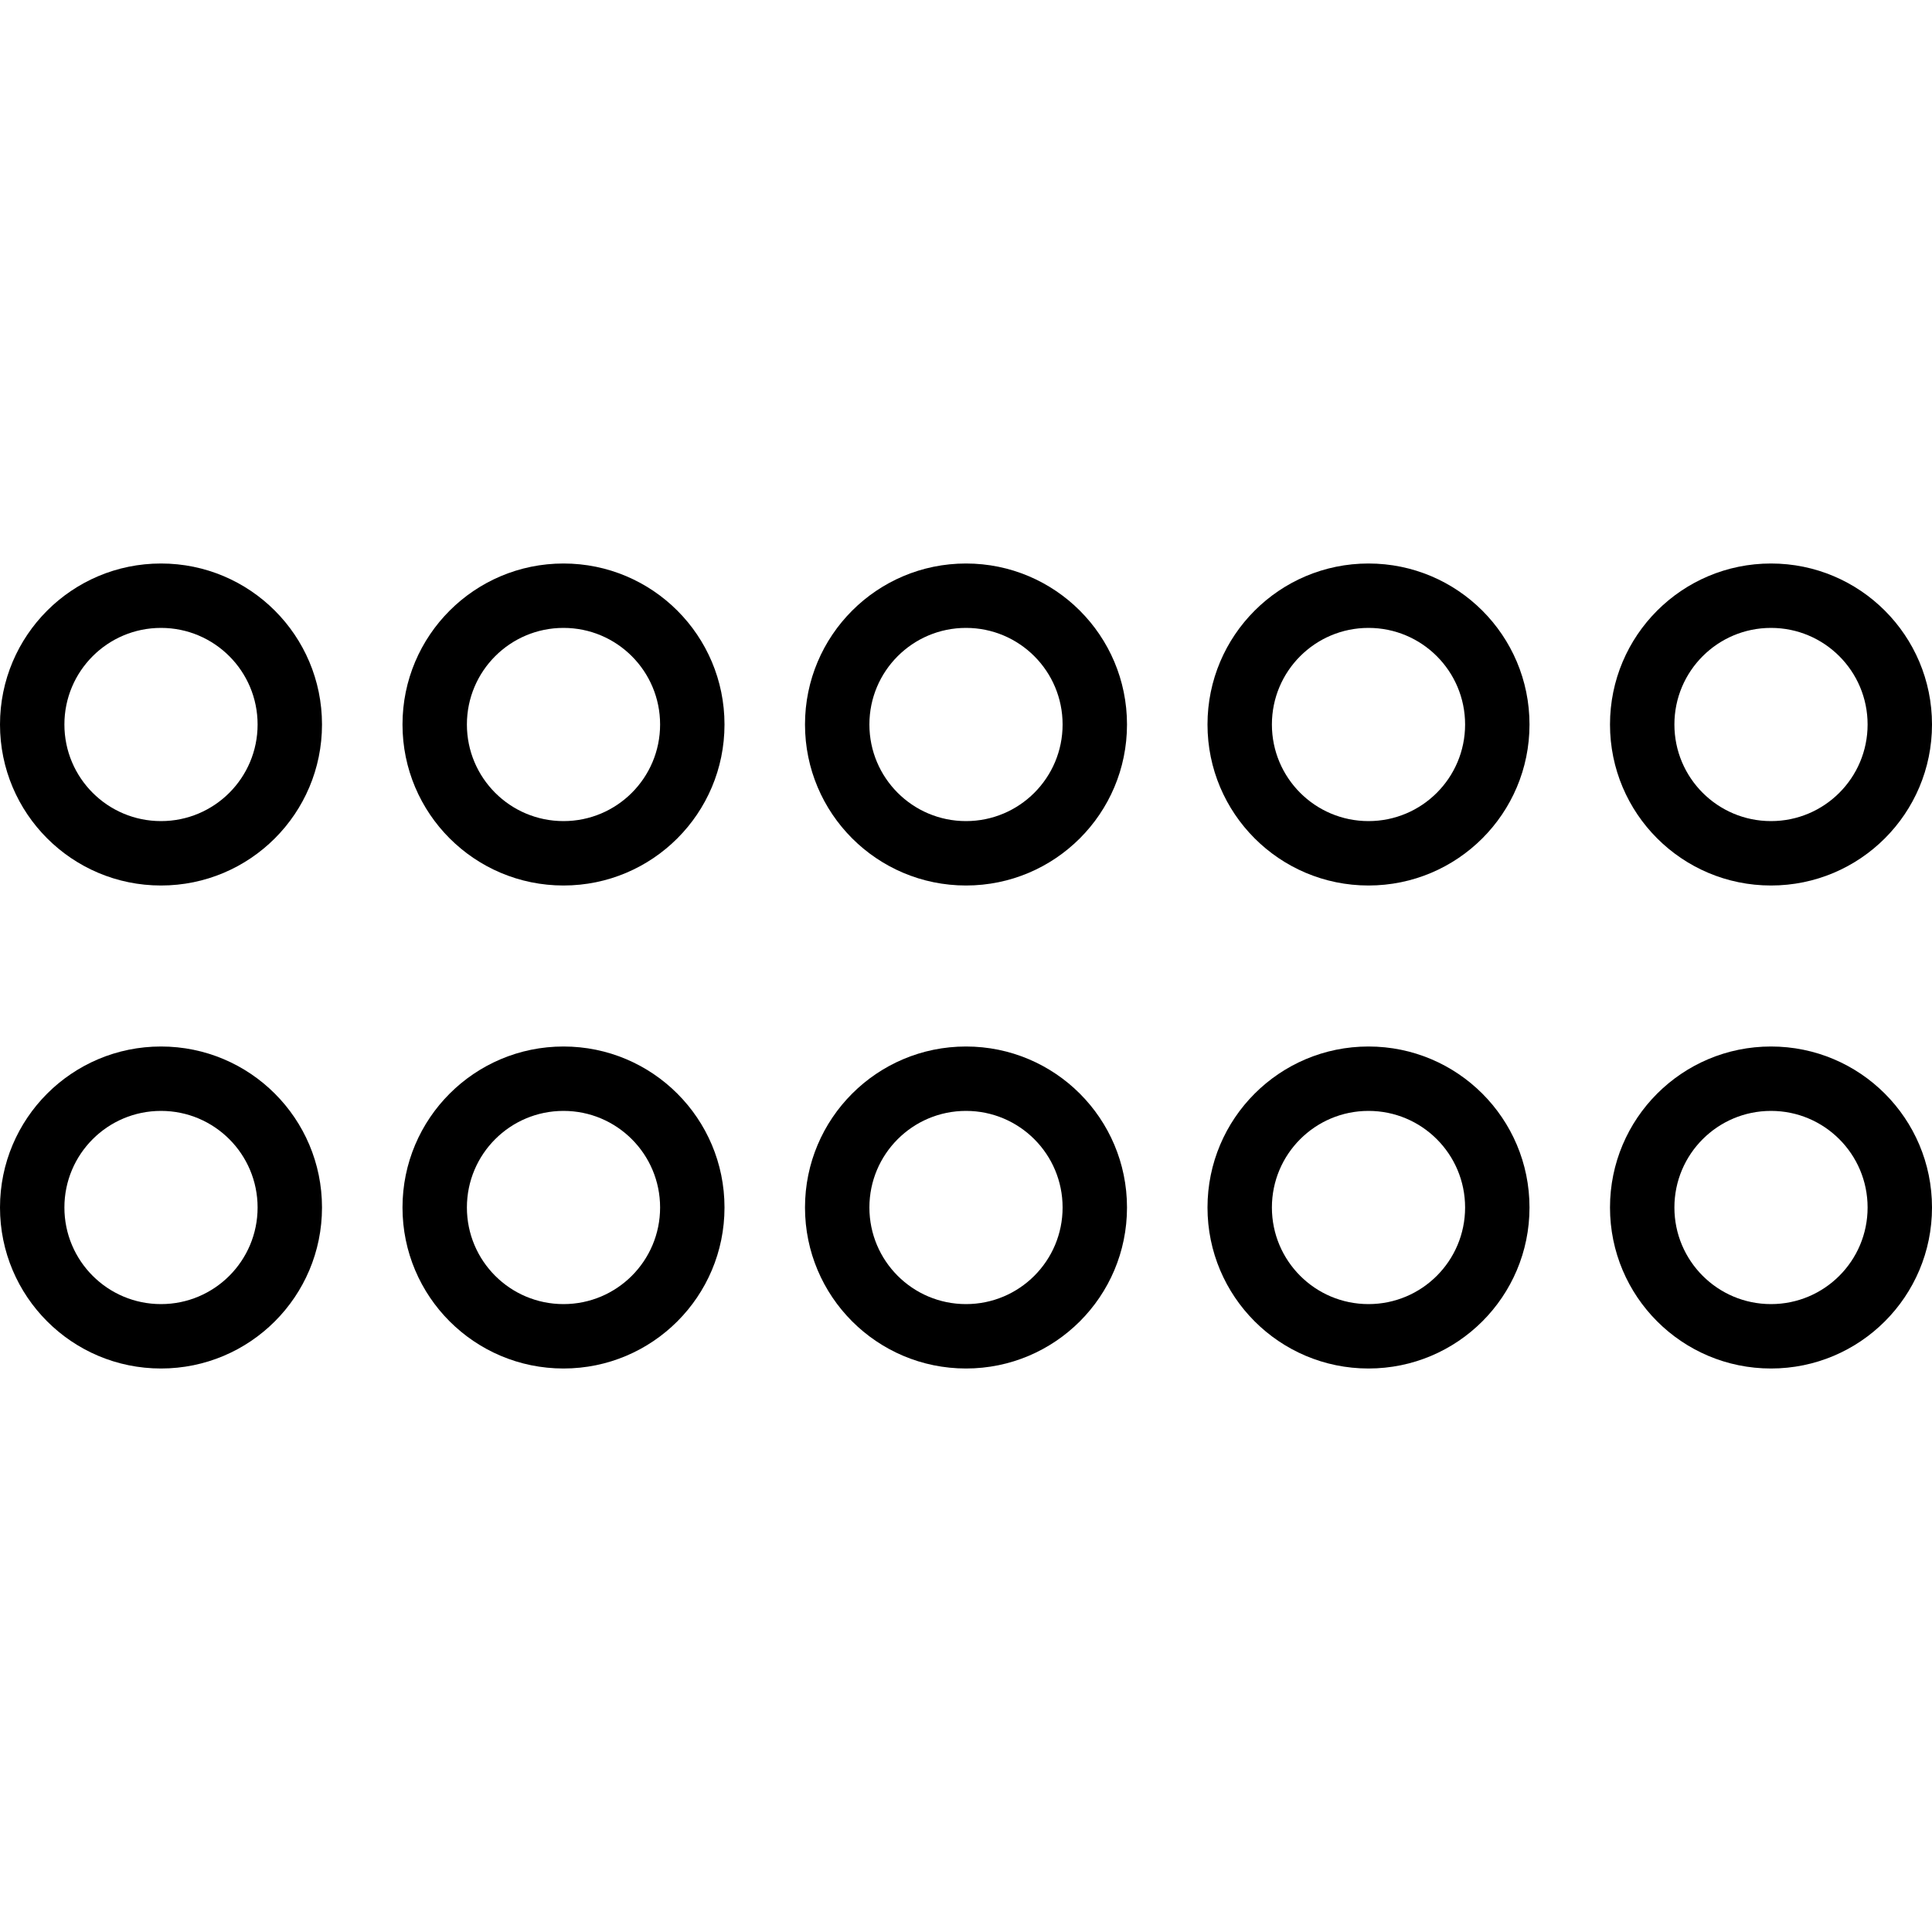 <svg xmlns="http://www.w3.org/2000/svg" fill="none" viewBox="0 0 24 24" height="24" width="24">
<path fill="black" d="M2 10.2C1.337 10.2 0.8 9.663 0.8 9C0.8 8.337 1.337 7.8 2 7.8C2.663 7.8 3.2 8.337 3.2 9C3.2 9.663 2.663 10.2 2 10.2ZM0 9C0 7.895 0.895 7 2 7C3.105 7 4 7.895 4 9C4 10.105 3.105 11 2 11C0.895 11 0 10.105 0 9ZM2 16.2C1.337 16.2 0.8 15.663 0.8 15C0.8 14.337 1.337 13.8 2 13.8C2.663 13.8 3.2 14.337 3.2 15C3.2 15.663 2.663 16.2 2 16.2ZM0 15C0 13.895 0.895 13 2 13C3.105 13 4 13.895 4 15C4 16.105 3.105 17 2 17C0.895 17 0 16.105 0 15ZM5.8 9C5.8 9.663 6.337 10.2 7 10.2C7.663 10.2 8.2 9.663 8.2 9C8.2 8.337 7.663 7.8 7 7.8C6.337 7.8 5.8 8.337 5.8 9ZM7 7C5.895 7 5 7.895 5 9C5 10.105 5.895 11 7 11C8.105 11 9 10.105 9 9C9 7.895 8.105 7 7 7ZM7 16.2C6.337 16.2 5.8 15.663 5.8 15C5.8 14.337 6.337 13.8 7 13.8C7.663 13.8 8.2 14.337 8.2 15C8.2 15.663 7.663 16.2 7 16.2ZM5 15C5 13.895 5.895 13 7 13C8.105 13 9 13.895 9 15C9 16.105 8.105 17 7 17C5.895 17 5 16.105 5 15ZM10.8 9C10.8 9.663 11.337 10.2 12 10.2C12.663 10.2 13.2 9.663 13.2 9C13.2 8.337 12.663 7.8 12 7.8C11.337 7.8 10.8 8.337 10.8 9ZM12 7C10.895 7 10 7.895 10 9C10 10.105 10.895 11 12 11C13.105 11 14 10.105 14 9C14 7.895 13.105 7 12 7ZM12 16.2C11.337 16.2 10.8 15.663 10.8 15C10.8 14.337 11.337 13.8 12 13.8C12.663 13.8 13.2 14.337 13.2 15C13.2 15.663 12.663 16.2 12 16.2ZM10 15C10 13.895 10.895 13 12 13C13.105 13 14 13.895 14 15C14 16.105 13.105 17 12 17C10.895 17 10 16.105 10 15ZM20.8 9C20.8 9.663 21.337 10.2 22 10.2C22.663 10.2 23.2 9.663 23.2 9C23.2 8.337 22.663 7.8 22 7.8C21.337 7.8 20.8 8.337 20.8 9ZM22 7C20.895 7 20 7.895 20 9C20 10.105 20.895 11 22 11C23.105 11 24 10.105 24 9C24 7.895 23.105 7 22 7ZM22 16.2C21.337 16.2 20.8 15.663 20.8 15C20.8 14.337 21.337 13.8 22 13.8C22.663 13.8 23.2 14.337 23.2 15C23.2 15.663 22.663 16.2 22 16.2ZM20 15C20 13.895 20.895 13 22 13C23.105 13 24 13.895 24 15C24 16.105 23.105 17 22 17C20.895 17 20 16.105 20 15ZM15.8 9C15.8 9.663 16.337 10.2 17 10.2C17.663 10.2 18.2 9.663 18.2 9C18.2 8.337 17.663 7.8 17 7.8C16.337 7.8 15.8 8.337 15.8 9ZM17 7C15.895 7 15 7.895 15 9C15 10.105 15.895 11 17 11C18.105 11 19 10.105 19 9C19 7.895 18.105 7 17 7ZM17 16.2C16.337 16.2 15.8 15.663 15.8 15C15.8 14.337 16.337 13.8 17 13.8C17.663 13.8 18.2 14.337 18.2 15C18.2 15.663 17.663 16.2 17 16.2ZM15 15C15 13.895 15.895 13 17 13C18.105 13 19 13.895 19 15C19 16.105 18.105 17 17 17C15.895 17 15 16.105 15 15Z" clip-rule="evenodd" fill-rule="evenodd"></path>
</svg>
